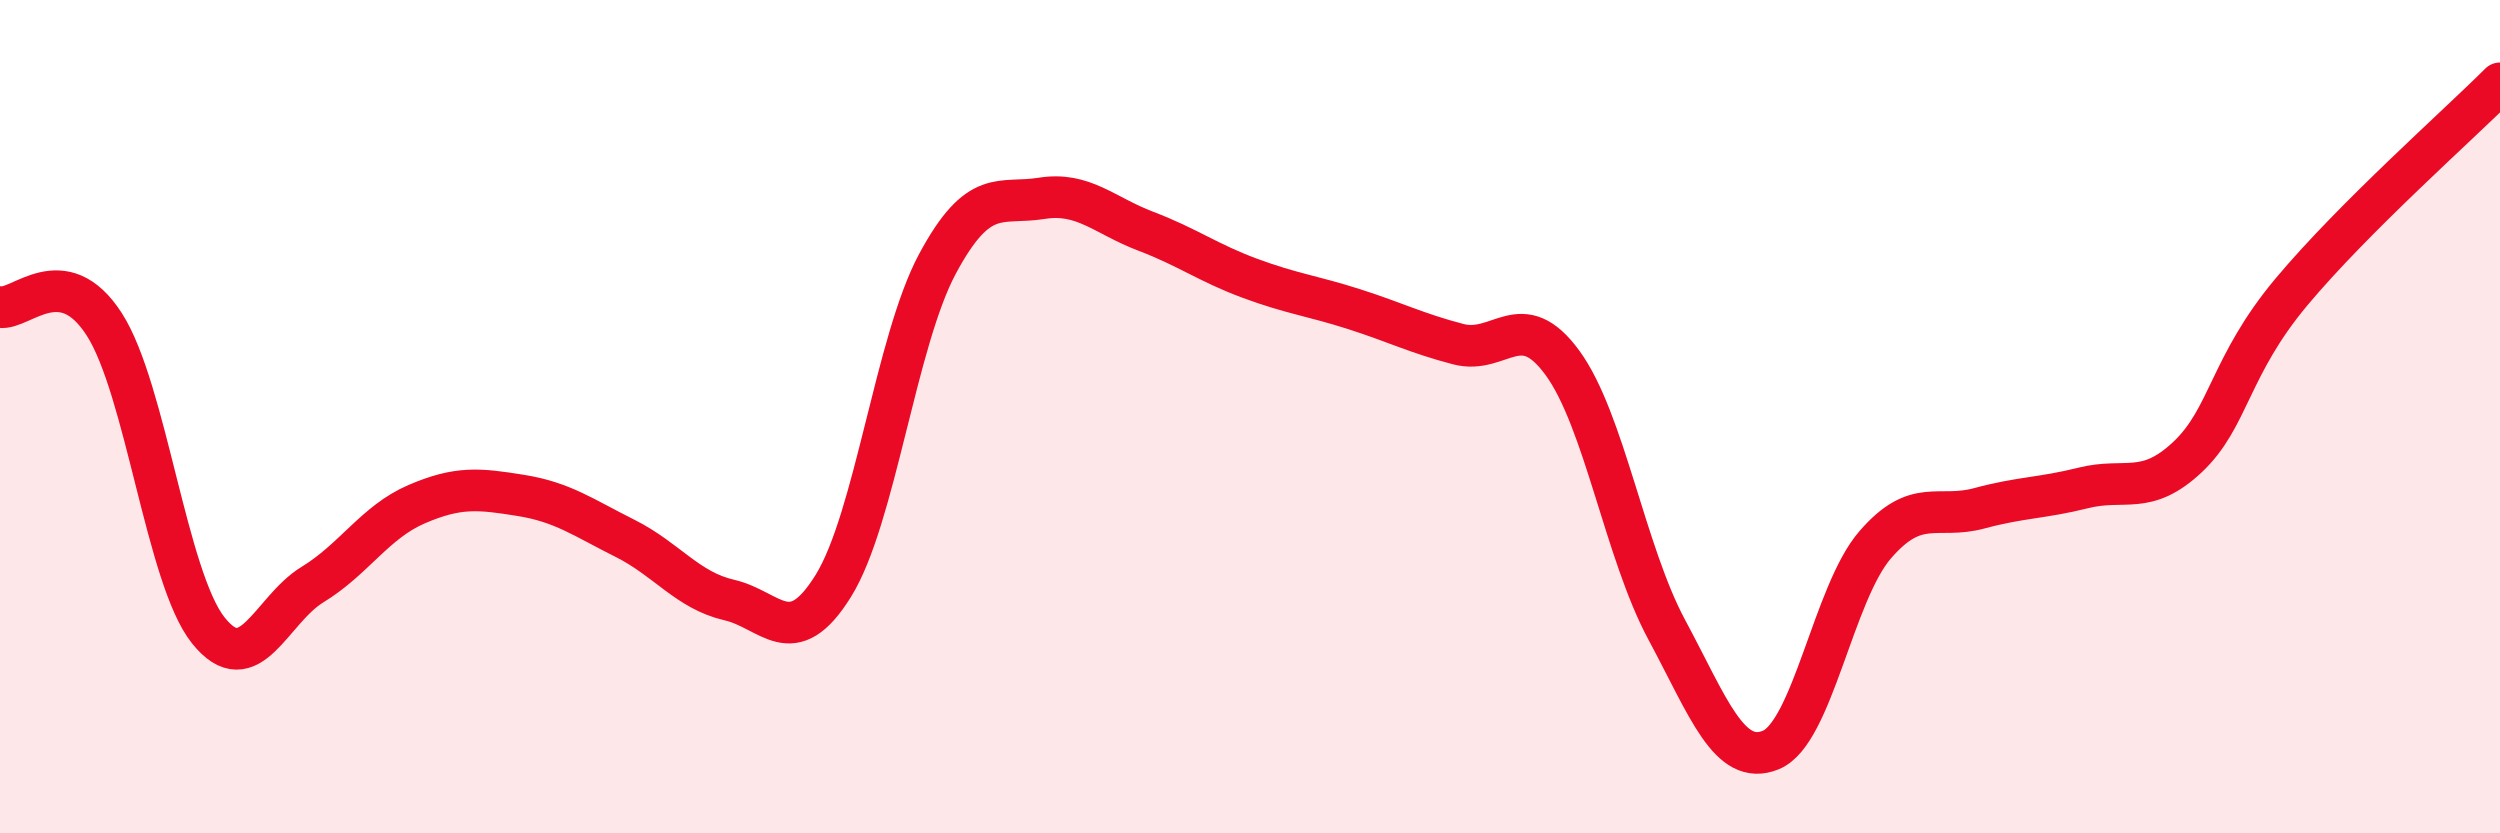
    <svg width="60" height="20" viewBox="0 0 60 20" xmlns="http://www.w3.org/2000/svg">
      <path
        d="M 0,7.37 C 0.5,7.45 1.5,6.23 2.5,7.78 C 3.5,9.33 4,13.88 5,15.13 C 6,16.38 6.5,14.64 7.5,14.03 C 8.5,13.42 9,12.53 10,12.1 C 11,11.67 11.5,11.73 12.5,11.89 C 13.5,12.05 14,12.42 15,12.92 C 16,13.42 16.5,14.17 17.5,14.4 C 18.5,14.63 19,15.67 20,14.06 C 21,12.45 21.5,8.19 22.5,6.33 C 23.5,4.47 24,4.92 25,4.76 C 26,4.6 26.5,5.17 27.5,5.55 C 28.5,5.93 29,6.31 30,6.68 C 31,7.05 31.5,7.1 32.5,7.42 C 33.5,7.74 34,8 35,8.26 C 36,8.52 36.5,7.34 37.5,8.71 C 38.5,10.08 39,13.25 40,15.11 C 41,16.97 41.5,18.41 42.5,18 C 43.5,17.59 44,14.24 45,13.08 C 46,11.92 46.5,12.47 47.5,12.2 C 48.5,11.93 49,11.96 50,11.71 C 51,11.46 51.5,11.91 52.5,10.97 C 53.5,10.03 53.5,8.79 55,7 C 56.5,5.21 59,3 60,2L60 20L0 20Z"
        fill="#EB0A25"
        opacity="0.1"
        stroke-linecap="round"
        stroke-linejoin="round"
      />
      <path
        d="M 0,7.37 C 0.5,7.45 1.5,6.23 2.5,7.78 C 3.5,9.33 4,13.88 5,15.13 C 6,16.38 6.5,14.64 7.5,14.03 C 8.5,13.42 9,12.53 10,12.1 C 11,11.67 11.5,11.73 12.5,11.89 C 13.5,12.05 14,12.42 15,12.92 C 16,13.42 16.5,14.17 17.5,14.4 C 18.5,14.63 19,15.67 20,14.06 C 21,12.45 21.5,8.19 22.5,6.33 C 23.5,4.47 24,4.92 25,4.76 C 26,4.6 26.5,5.17 27.5,5.55 C 28.5,5.93 29,6.31 30,6.68 C 31,7.05 31.5,7.1 32.5,7.42 C 33.5,7.74 34,8 35,8.26 C 36,8.52 36.5,7.34 37.5,8.71 C 38.5,10.08 39,13.25 40,15.11 C 41,16.97 41.5,18.41 42.5,18 C 43.5,17.59 44,14.24 45,13.08 C 46,11.92 46.5,12.47 47.5,12.2 C 48.5,11.93 49,11.96 50,11.71 C 51,11.46 51.5,11.91 52.5,10.97 C 53.5,10.03 53.5,8.79 55,7 C 56.5,5.21 59,3 60,2"
        stroke="#EB0A25"
        stroke-width="1"
        fill="none"
        stroke-linecap="round"
        stroke-linejoin="round"
      />
    </svg>
  